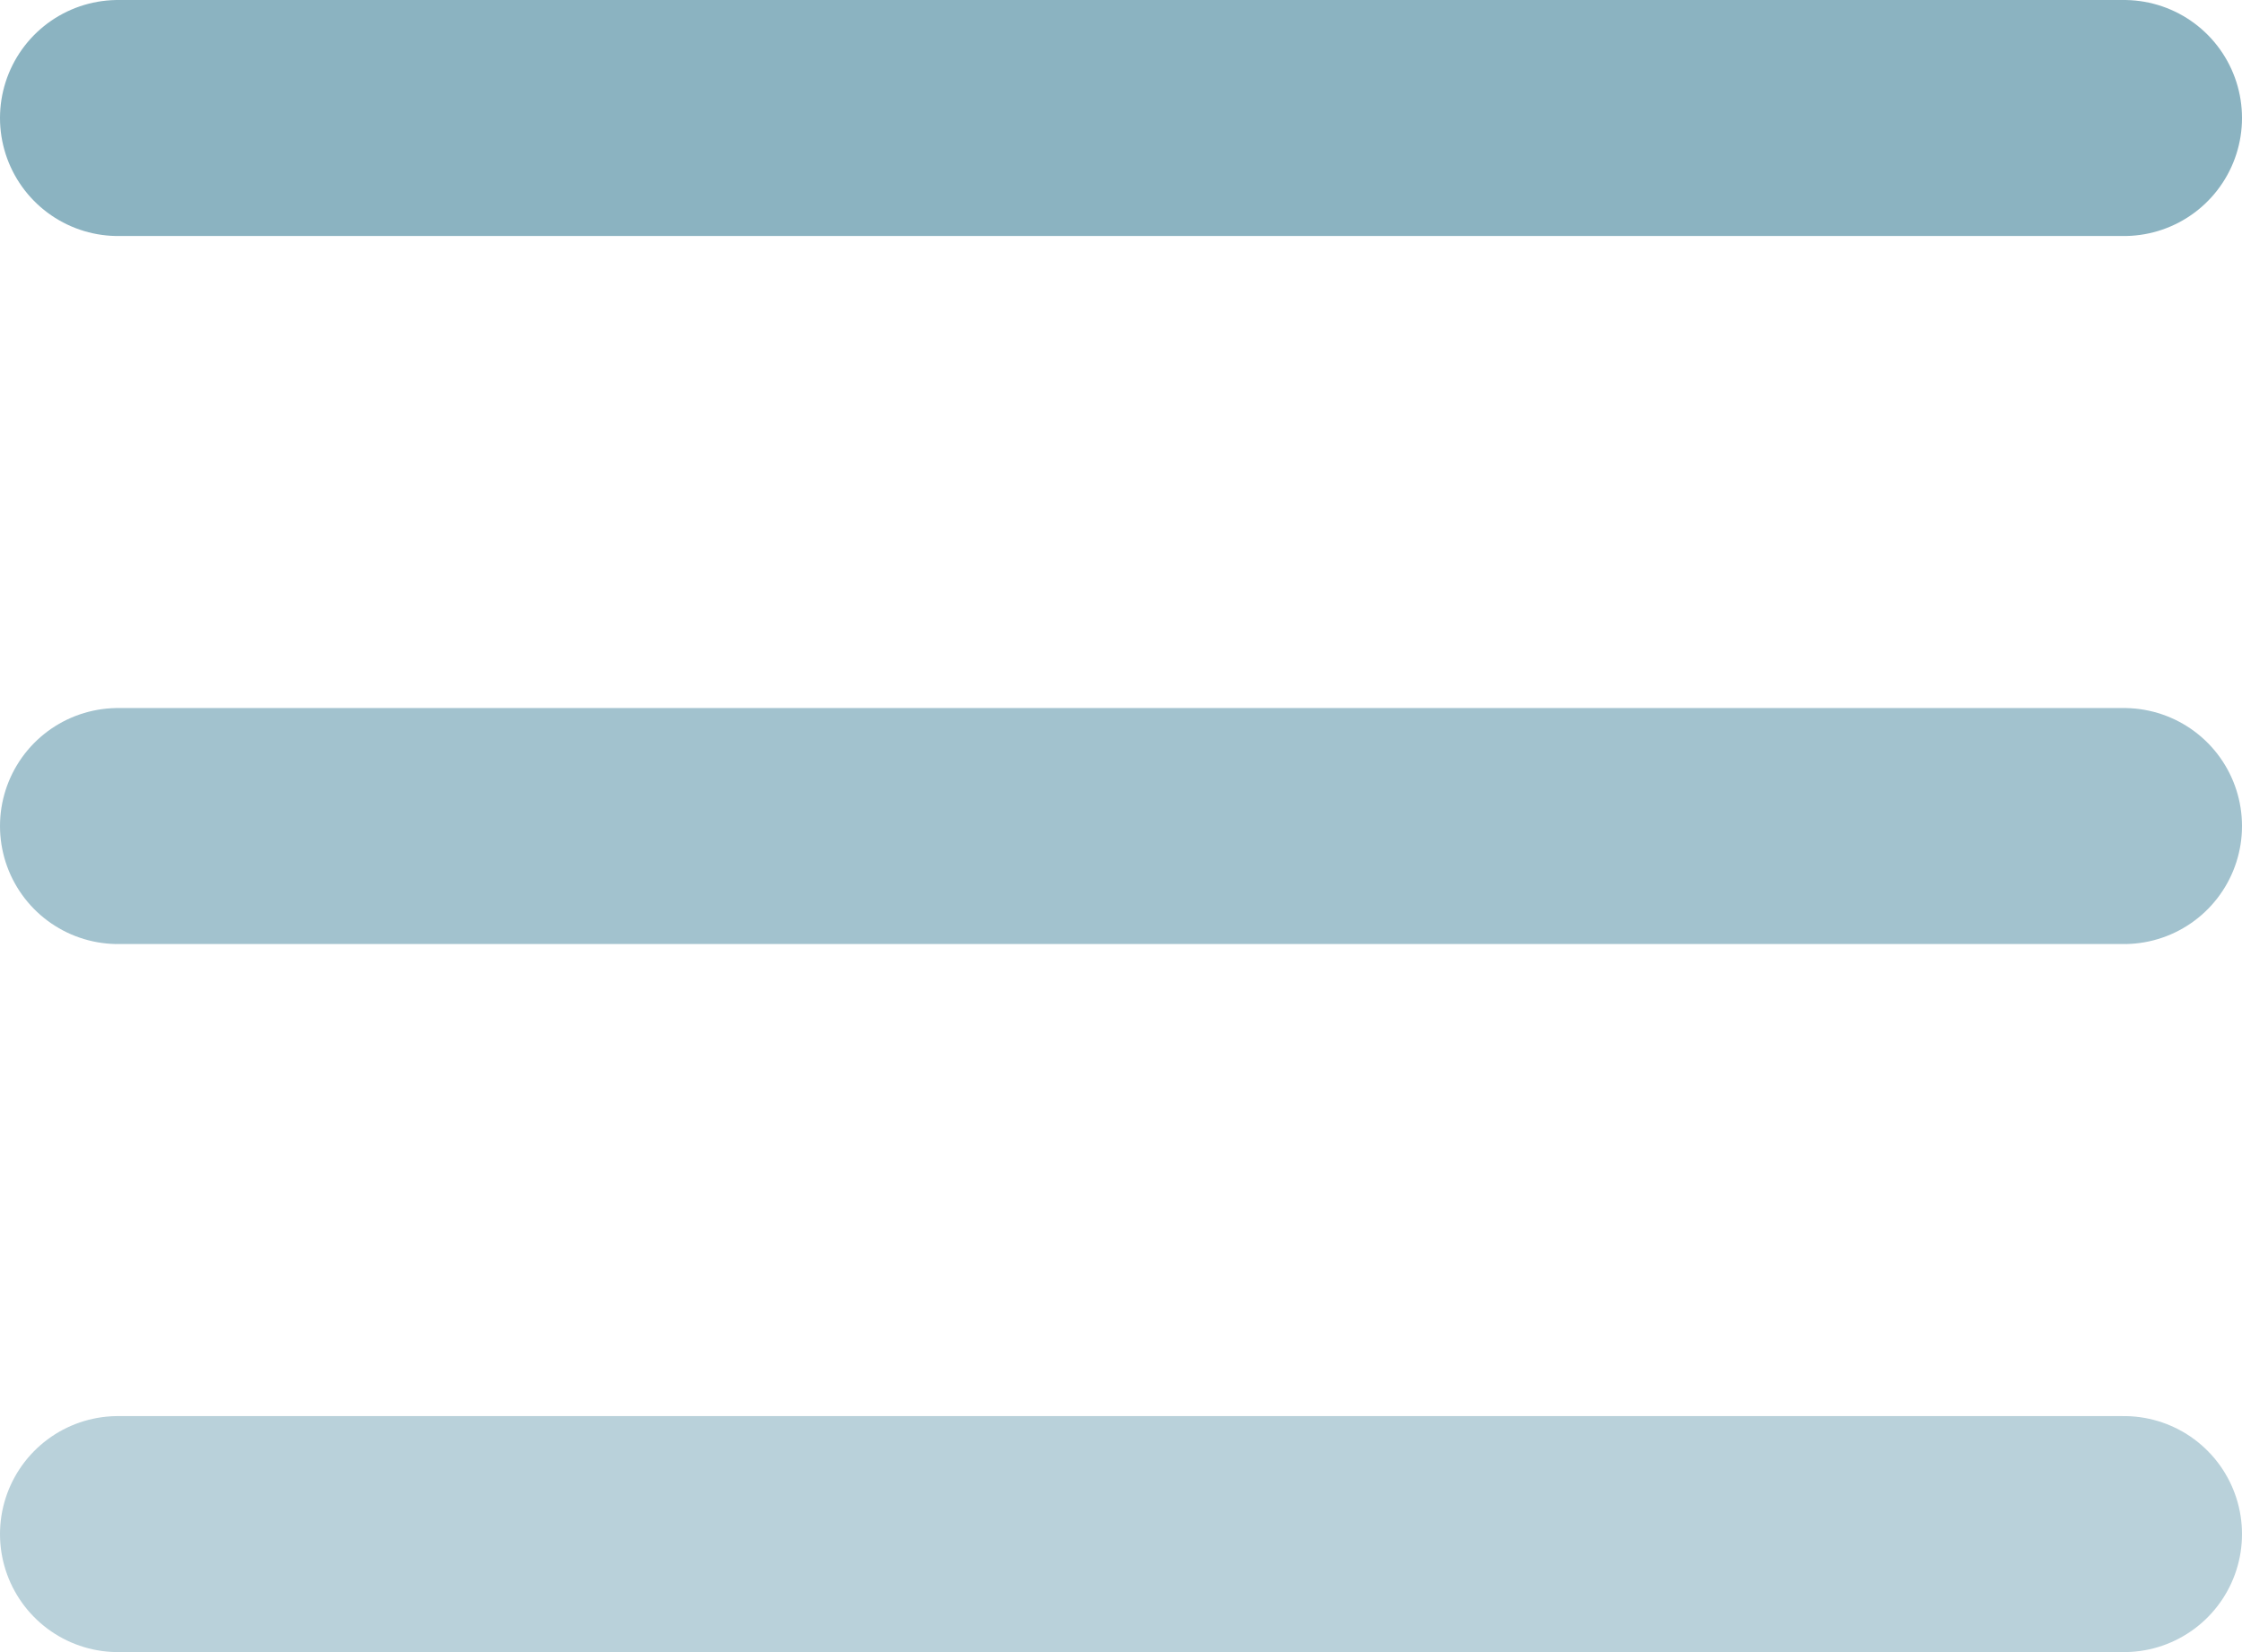 <svg width="19" height="14" viewBox="0 0 19 14" fill="none" xmlns="http://www.w3.org/2000/svg">
<path d="M1 1H18" stroke="#8BB3C1" stroke-width="2" stroke-linecap="round"/>
<path opacity="0.8" d="M1 7H18" stroke="#8BB3C1" stroke-width="2" stroke-linecap="round"/>
<path opacity="0.6" d="M1 13H18" stroke="#8BB3C1" stroke-width="2" stroke-linecap="round"/>
</svg>
